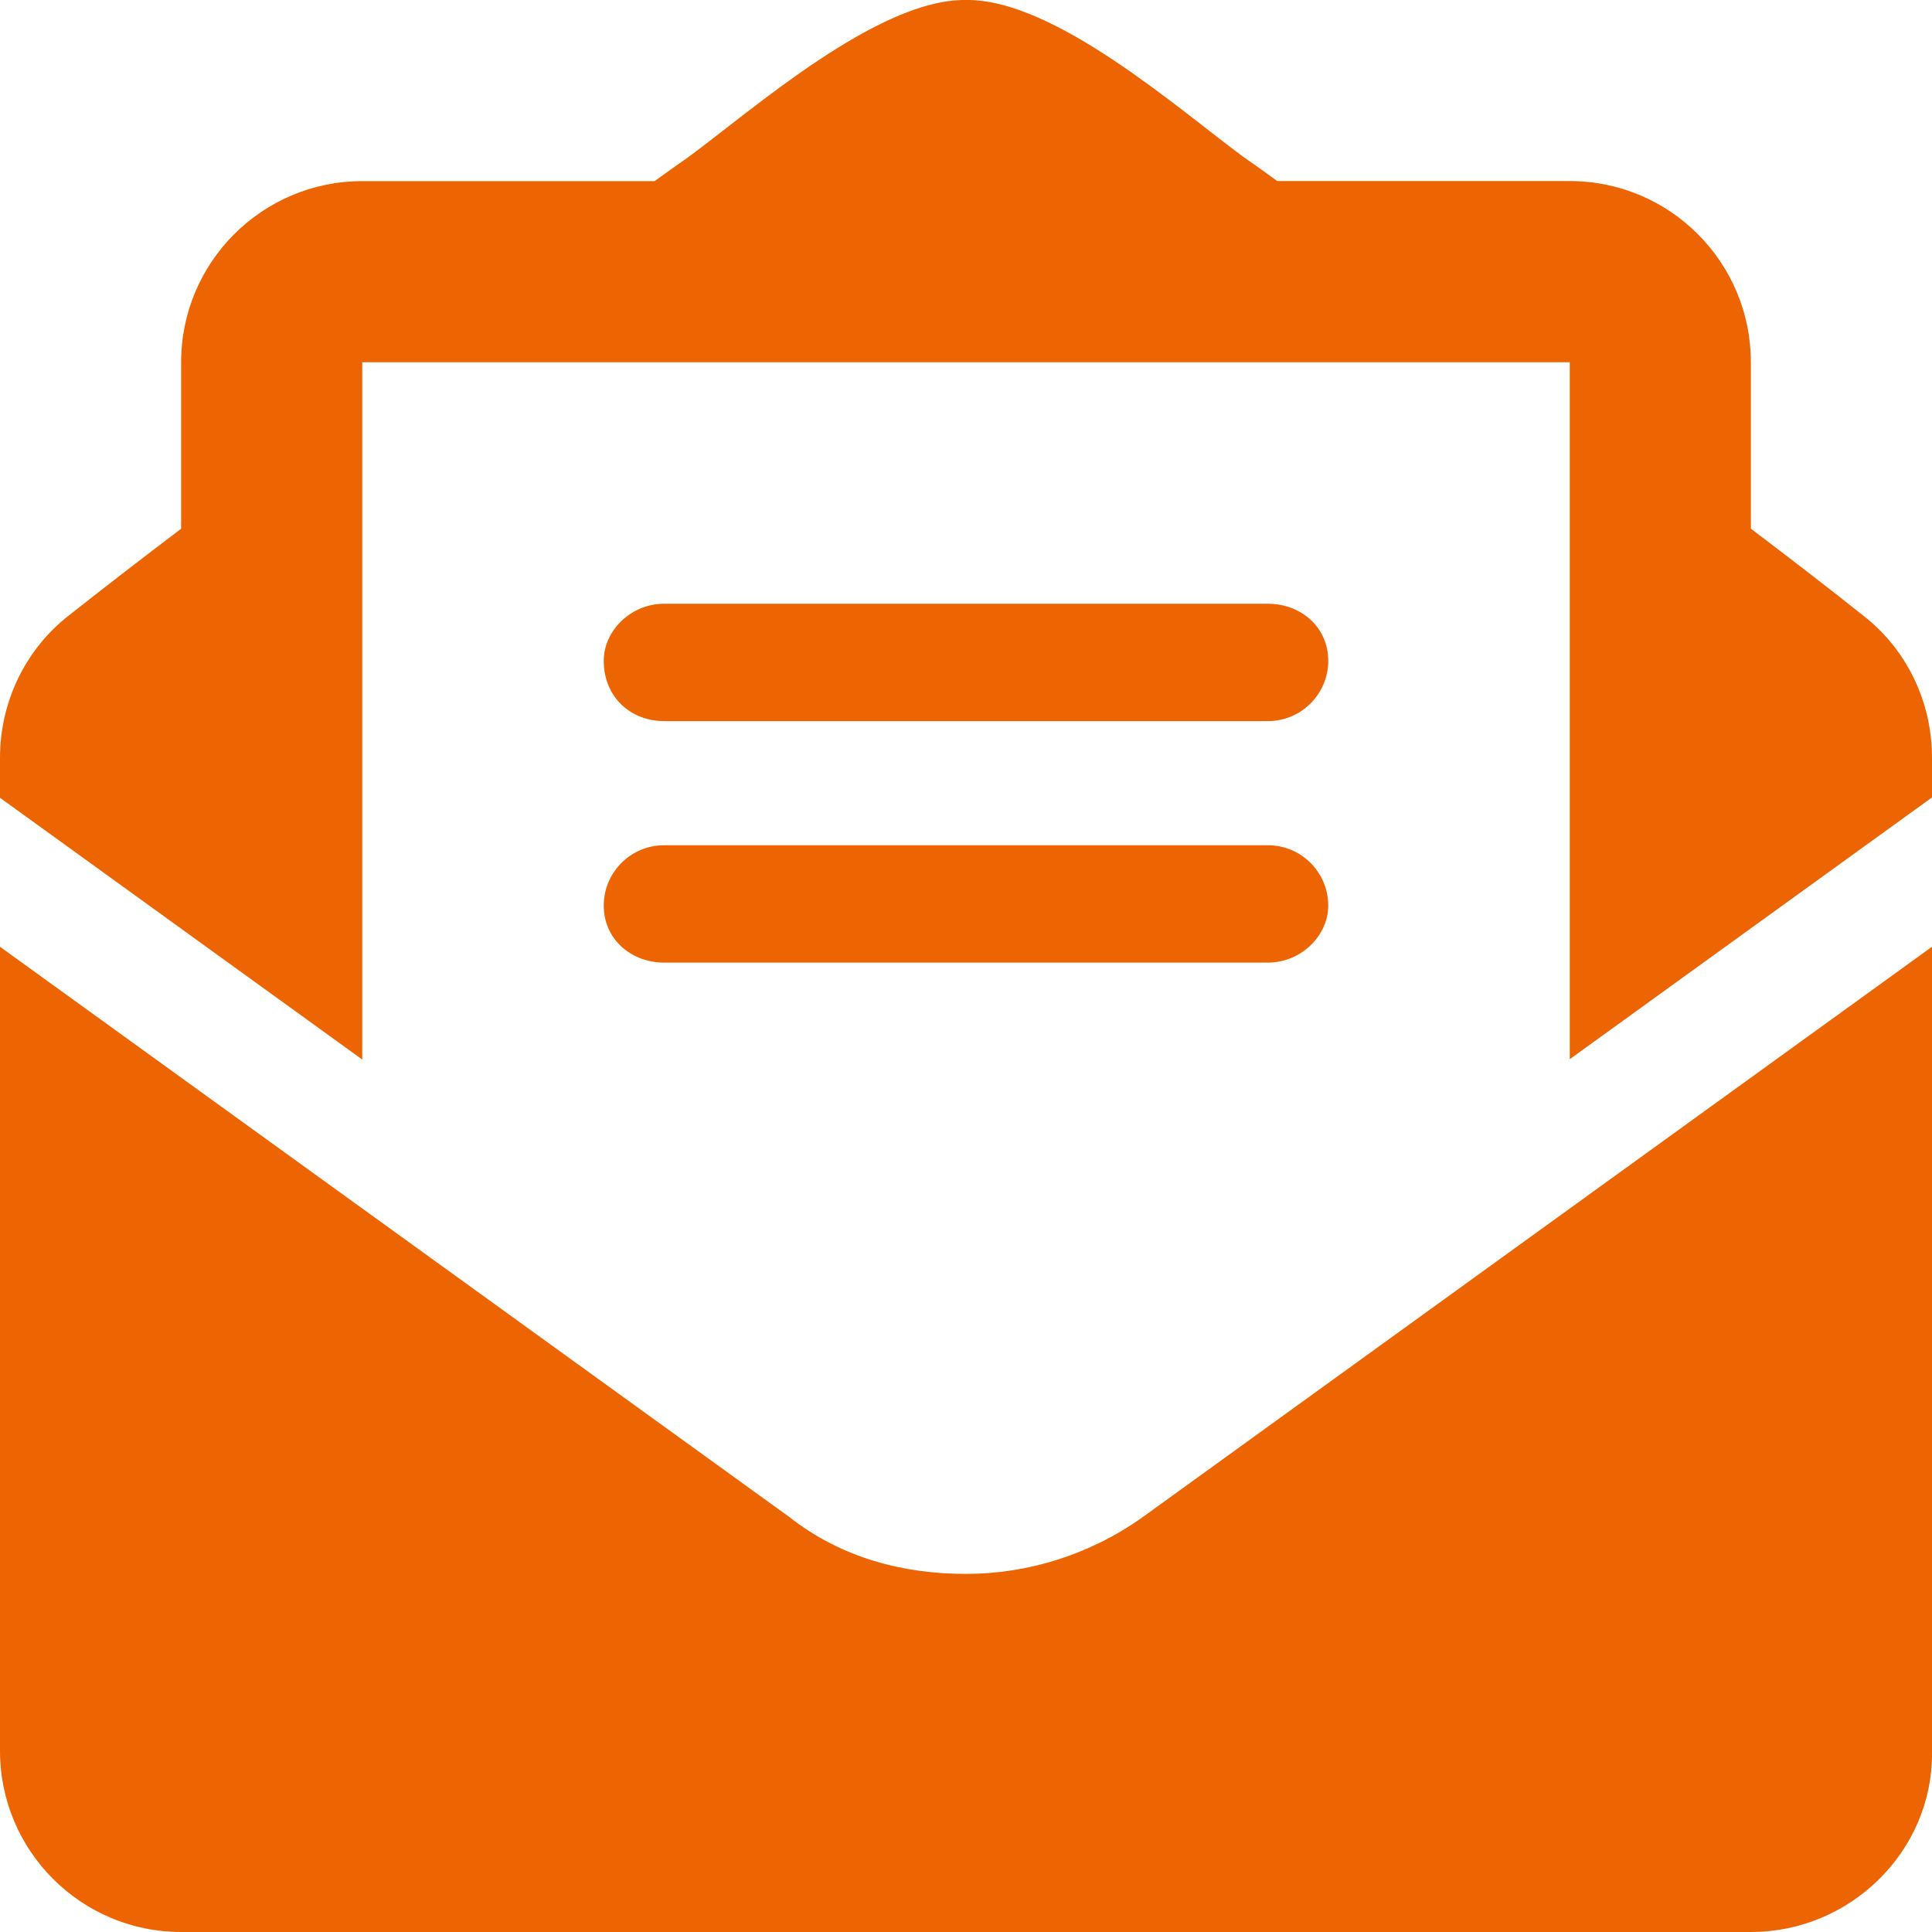 <?xml version="1.0" encoding="UTF-8"?>
<svg id="Ebene_1" data-name="Ebene 1" xmlns="http://www.w3.org/2000/svg" width="512" height="512" viewBox="0 0 512 512">
  <defs>
    <style>
      .cls-1 {
        fill: #ec6502;
      }
    </style>
  </defs>
  <path class="cls-1" d="m256,417.1c-16.38,0-32.88-4.1-46.88-15.12L0,250.9v213.1c0,26.5,21.5,48,48,48h416c26.5,0,48-21.5,48-47.1v-214l-209.1,151.1c-14,10-30.5,15.1-46.9,15.1Zm237.6-254.1c-8.8-7-17.2-13.5-29.6-22.9v-44.12c0-26.5-21.5-48-48-48h-77.5c-3.12-2.25-5.88-4.25-9.12-6.5C312.6,29.13,279.3-.37,256,0c-23.2-.37-56.6,29.13-73.4,41.5-3.25,2.25-6,4.25-9.12,6.5h-77.48c-26.5,0-48,21.5-48,48v44.12c-12.37,9.38-20.75,15.88-29.62,22.88C6.75,172,0,186,0,200.8v10.62l96,69.37V96h320v184.7l96-69.37v-10.53c0-14.8-6.7-28.8-18.4-37.8Zm-317.6,92.1h160c8.84,0,16-7.16,16-15.1,0-8.84-7.16-16-16-16h-160c-8.84,0-16,7.16-16,16s7.2,15.1,16,15.1Zm0-64h160c8.84,0,16-7.16,16-16s-7.16-15.1-16-15.1h-160c-8.84,0-16,7.16-16,15.1,0,9.7,7.2,16,16,16Z"/>
</svg>